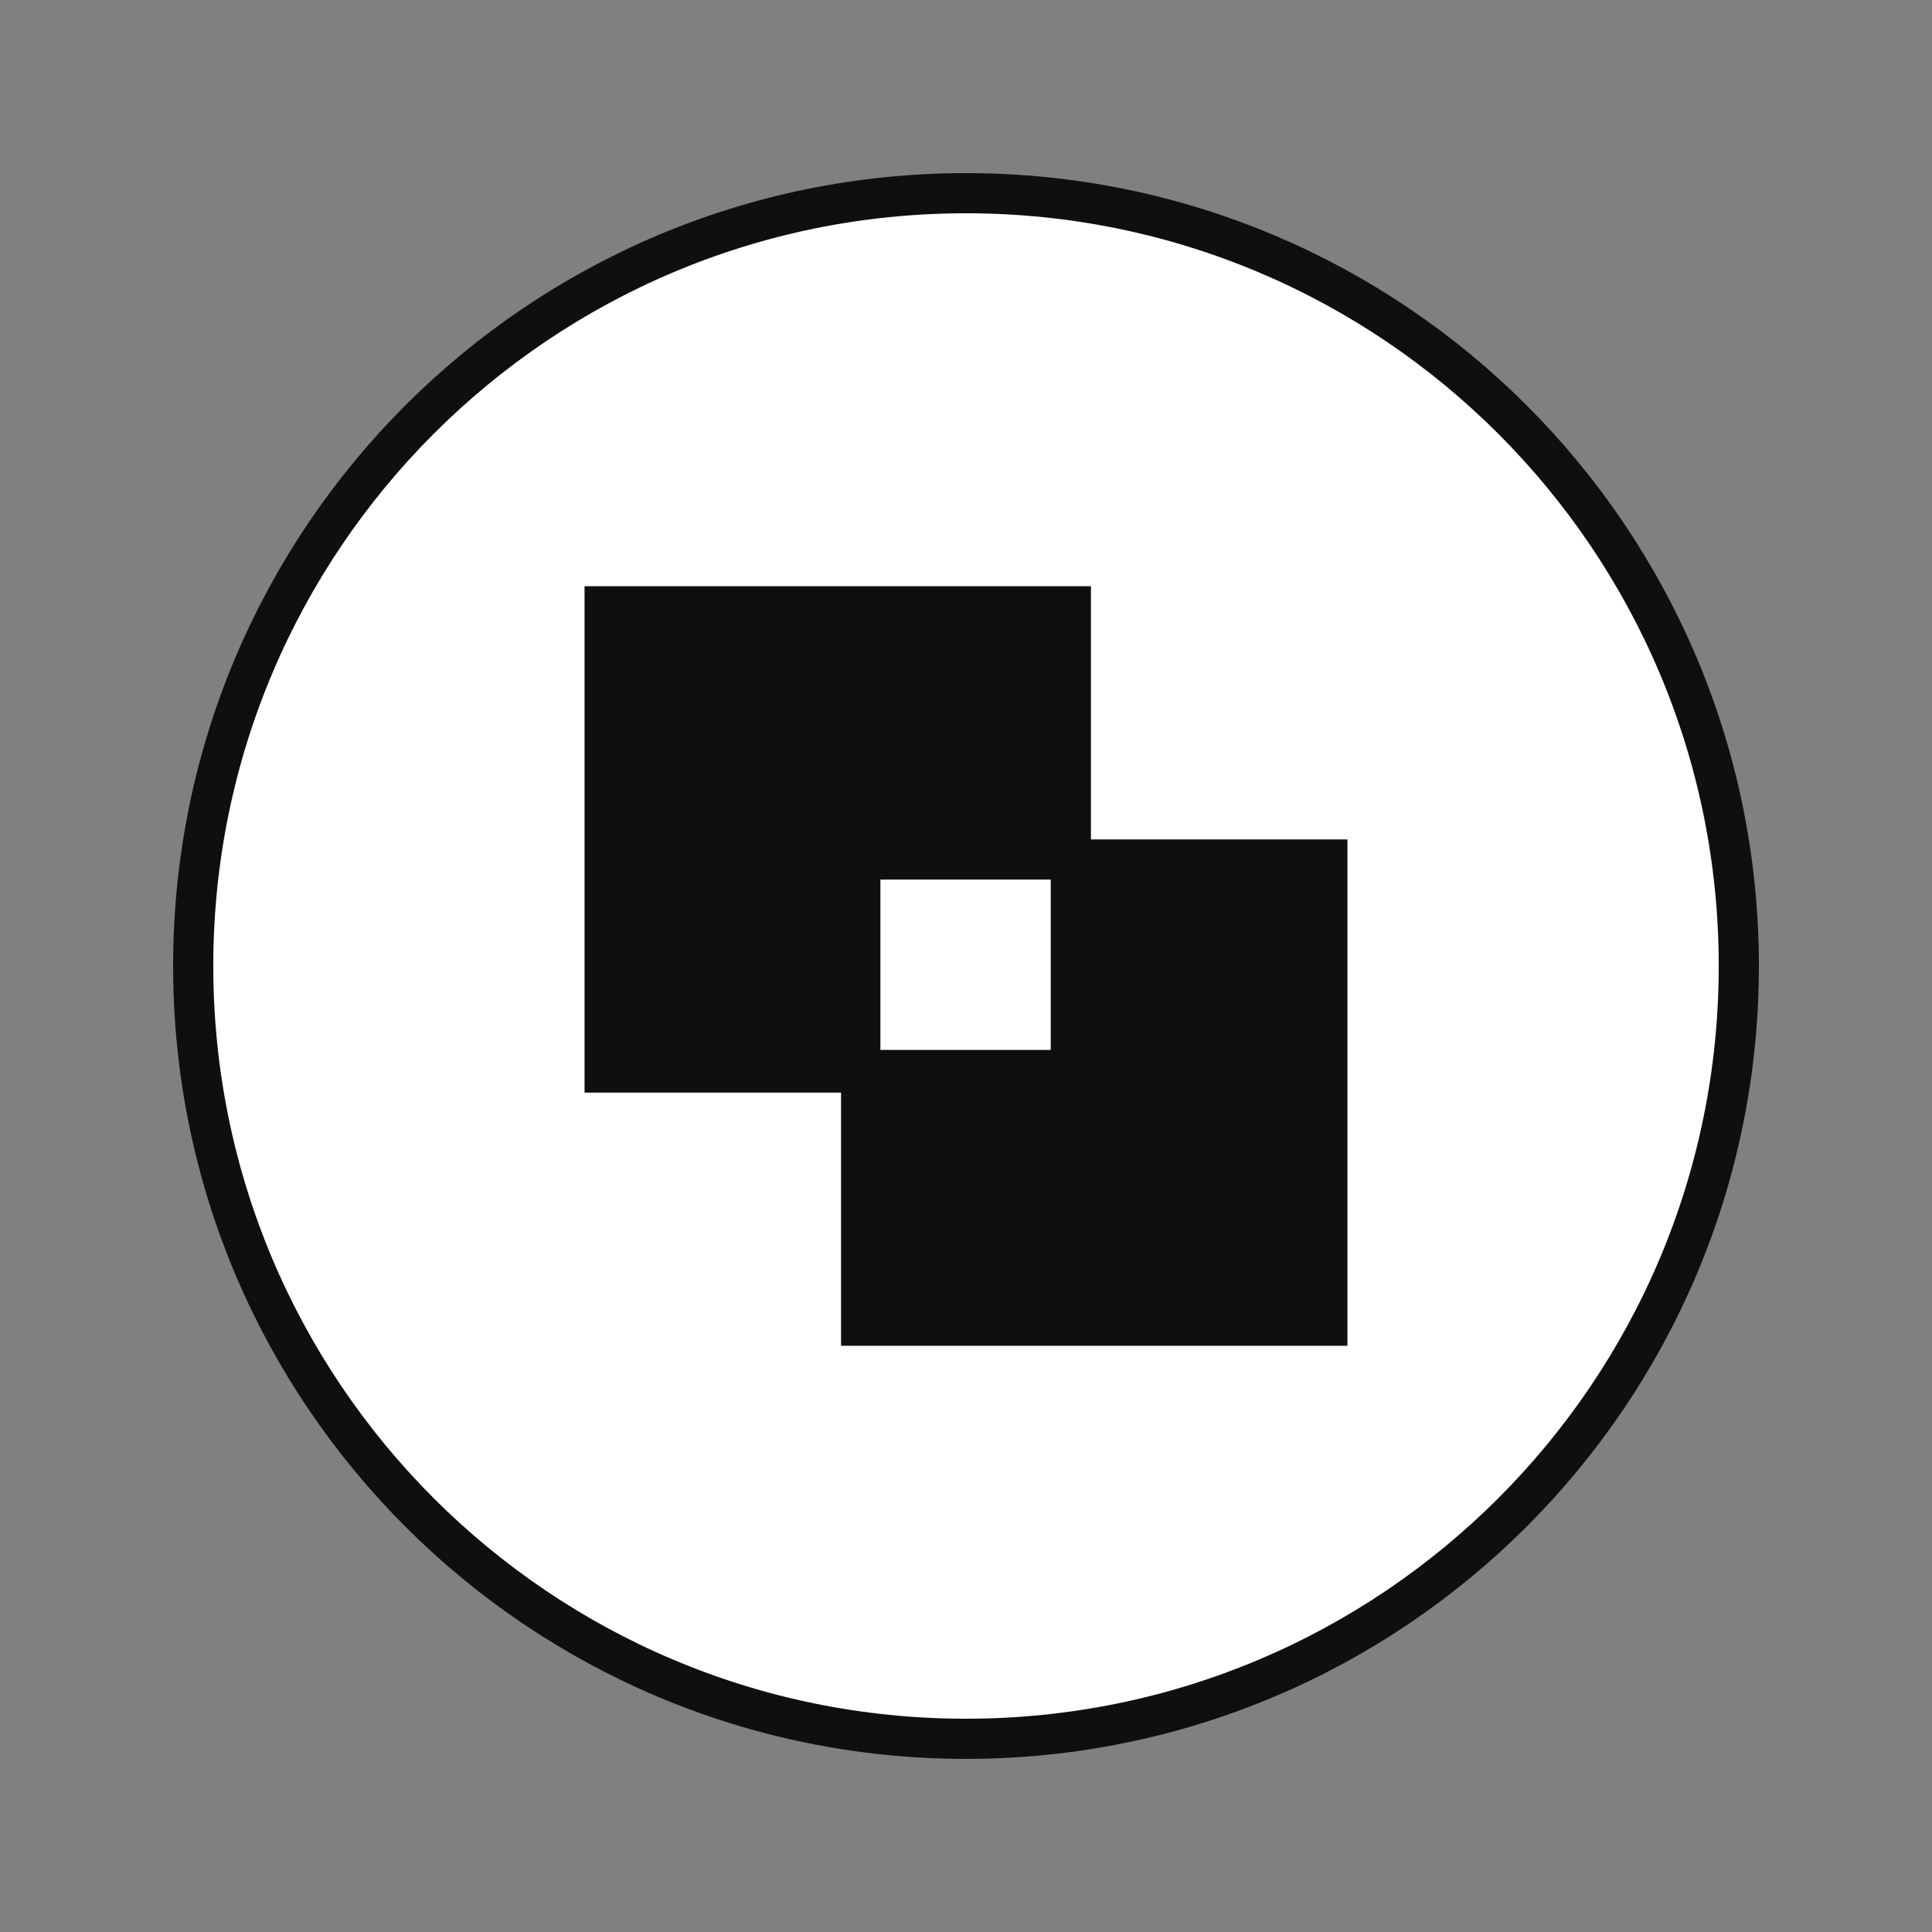 <?xml version="1.0" encoding="utf-8"?>
<svg xmlns="http://www.w3.org/2000/svg" width="250" height="250" viewBox="0 0 250 250" fill="none">
<rect x="0" y="0" width="250" height="250" fill="#808080" stroke="none"/>
<path d="M125 225C180.229 225 225.001 180.228 225.001 125C225.001 69.772 180.229 25 125 25C69.772 25 25 69.772 25 125C25 180.228 69.772 225 125 225Z" fill="white" stroke="#0F0F0F" stroke-width="5.196"/>
<path d="M138.567 78.455H78.238V138.784H138.567V78.455Z" fill="#0F0F0F" stroke="#0F0F0F" stroke-width="5.196"/>
<path d="M171.759 111.219H111.43V171.547H171.759V111.219Z" fill="#0F0F0F" stroke="#0F0F0F" stroke-width="5.196"/>
<path d="M138.563 111.219H111.324V138.458H138.563V111.219Z" fill="white" stroke="#0F0F0F" stroke-width="5.196"/>
</svg>
